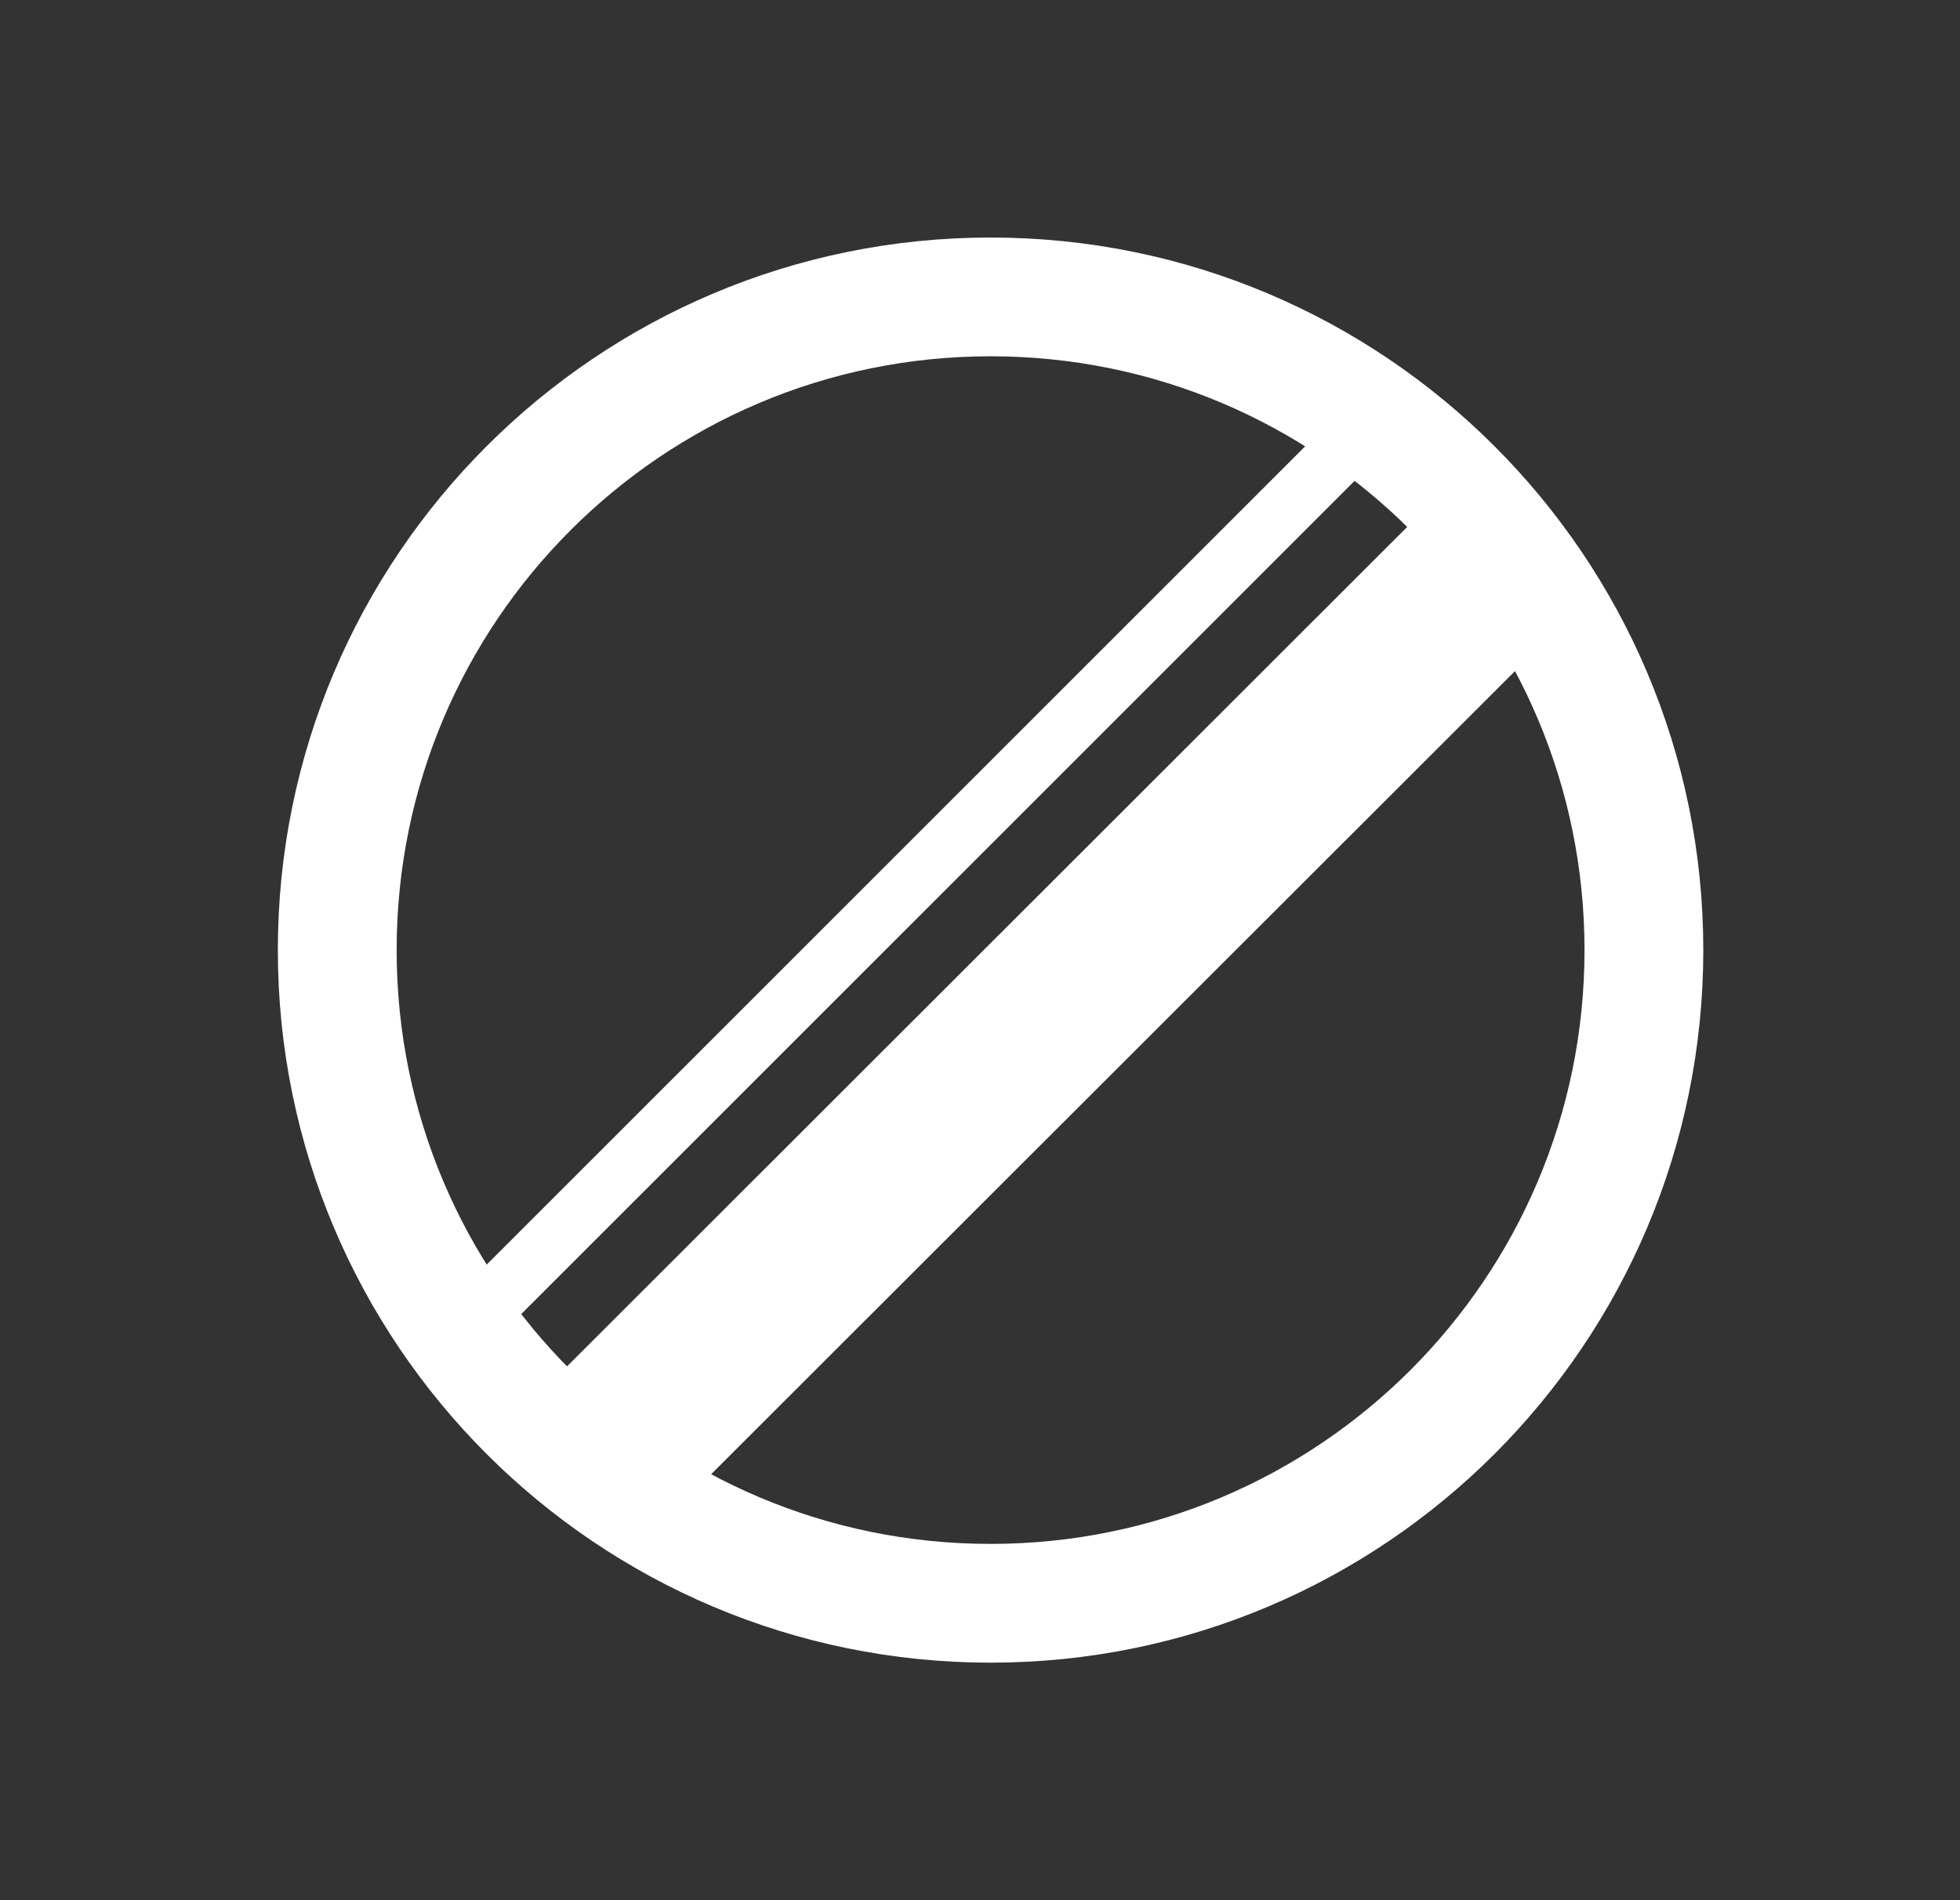 <?xml version="1.0" encoding="UTF-8"?> <svg xmlns="http://www.w3.org/2000/svg" width="33" height="32" viewBox="0 0 33 32" fill="none"><rect x="0" y="0" width="33" height="32" fill="#333333" stroke="none"/> <path d="M16.678 27C22.753 27 27.678 22.075 27.678 16C27.678 9.925 22.753 5 16.678 5C10.602 5 5.678 9.925 5.678 16C5.678 22.075 10.602 27 16.678 27Z" stroke="white" stroke-width="2" stroke-linecap="round" stroke-linejoin="round"></path> <path d="M10.008 24.67L25.308 9.38" stroke="white" stroke-width="3" stroke-linejoin="round"></path> <path d="M7.488 22.71L22.868 7.33" stroke="white" stroke-miterlimit="10"></path> </svg> 